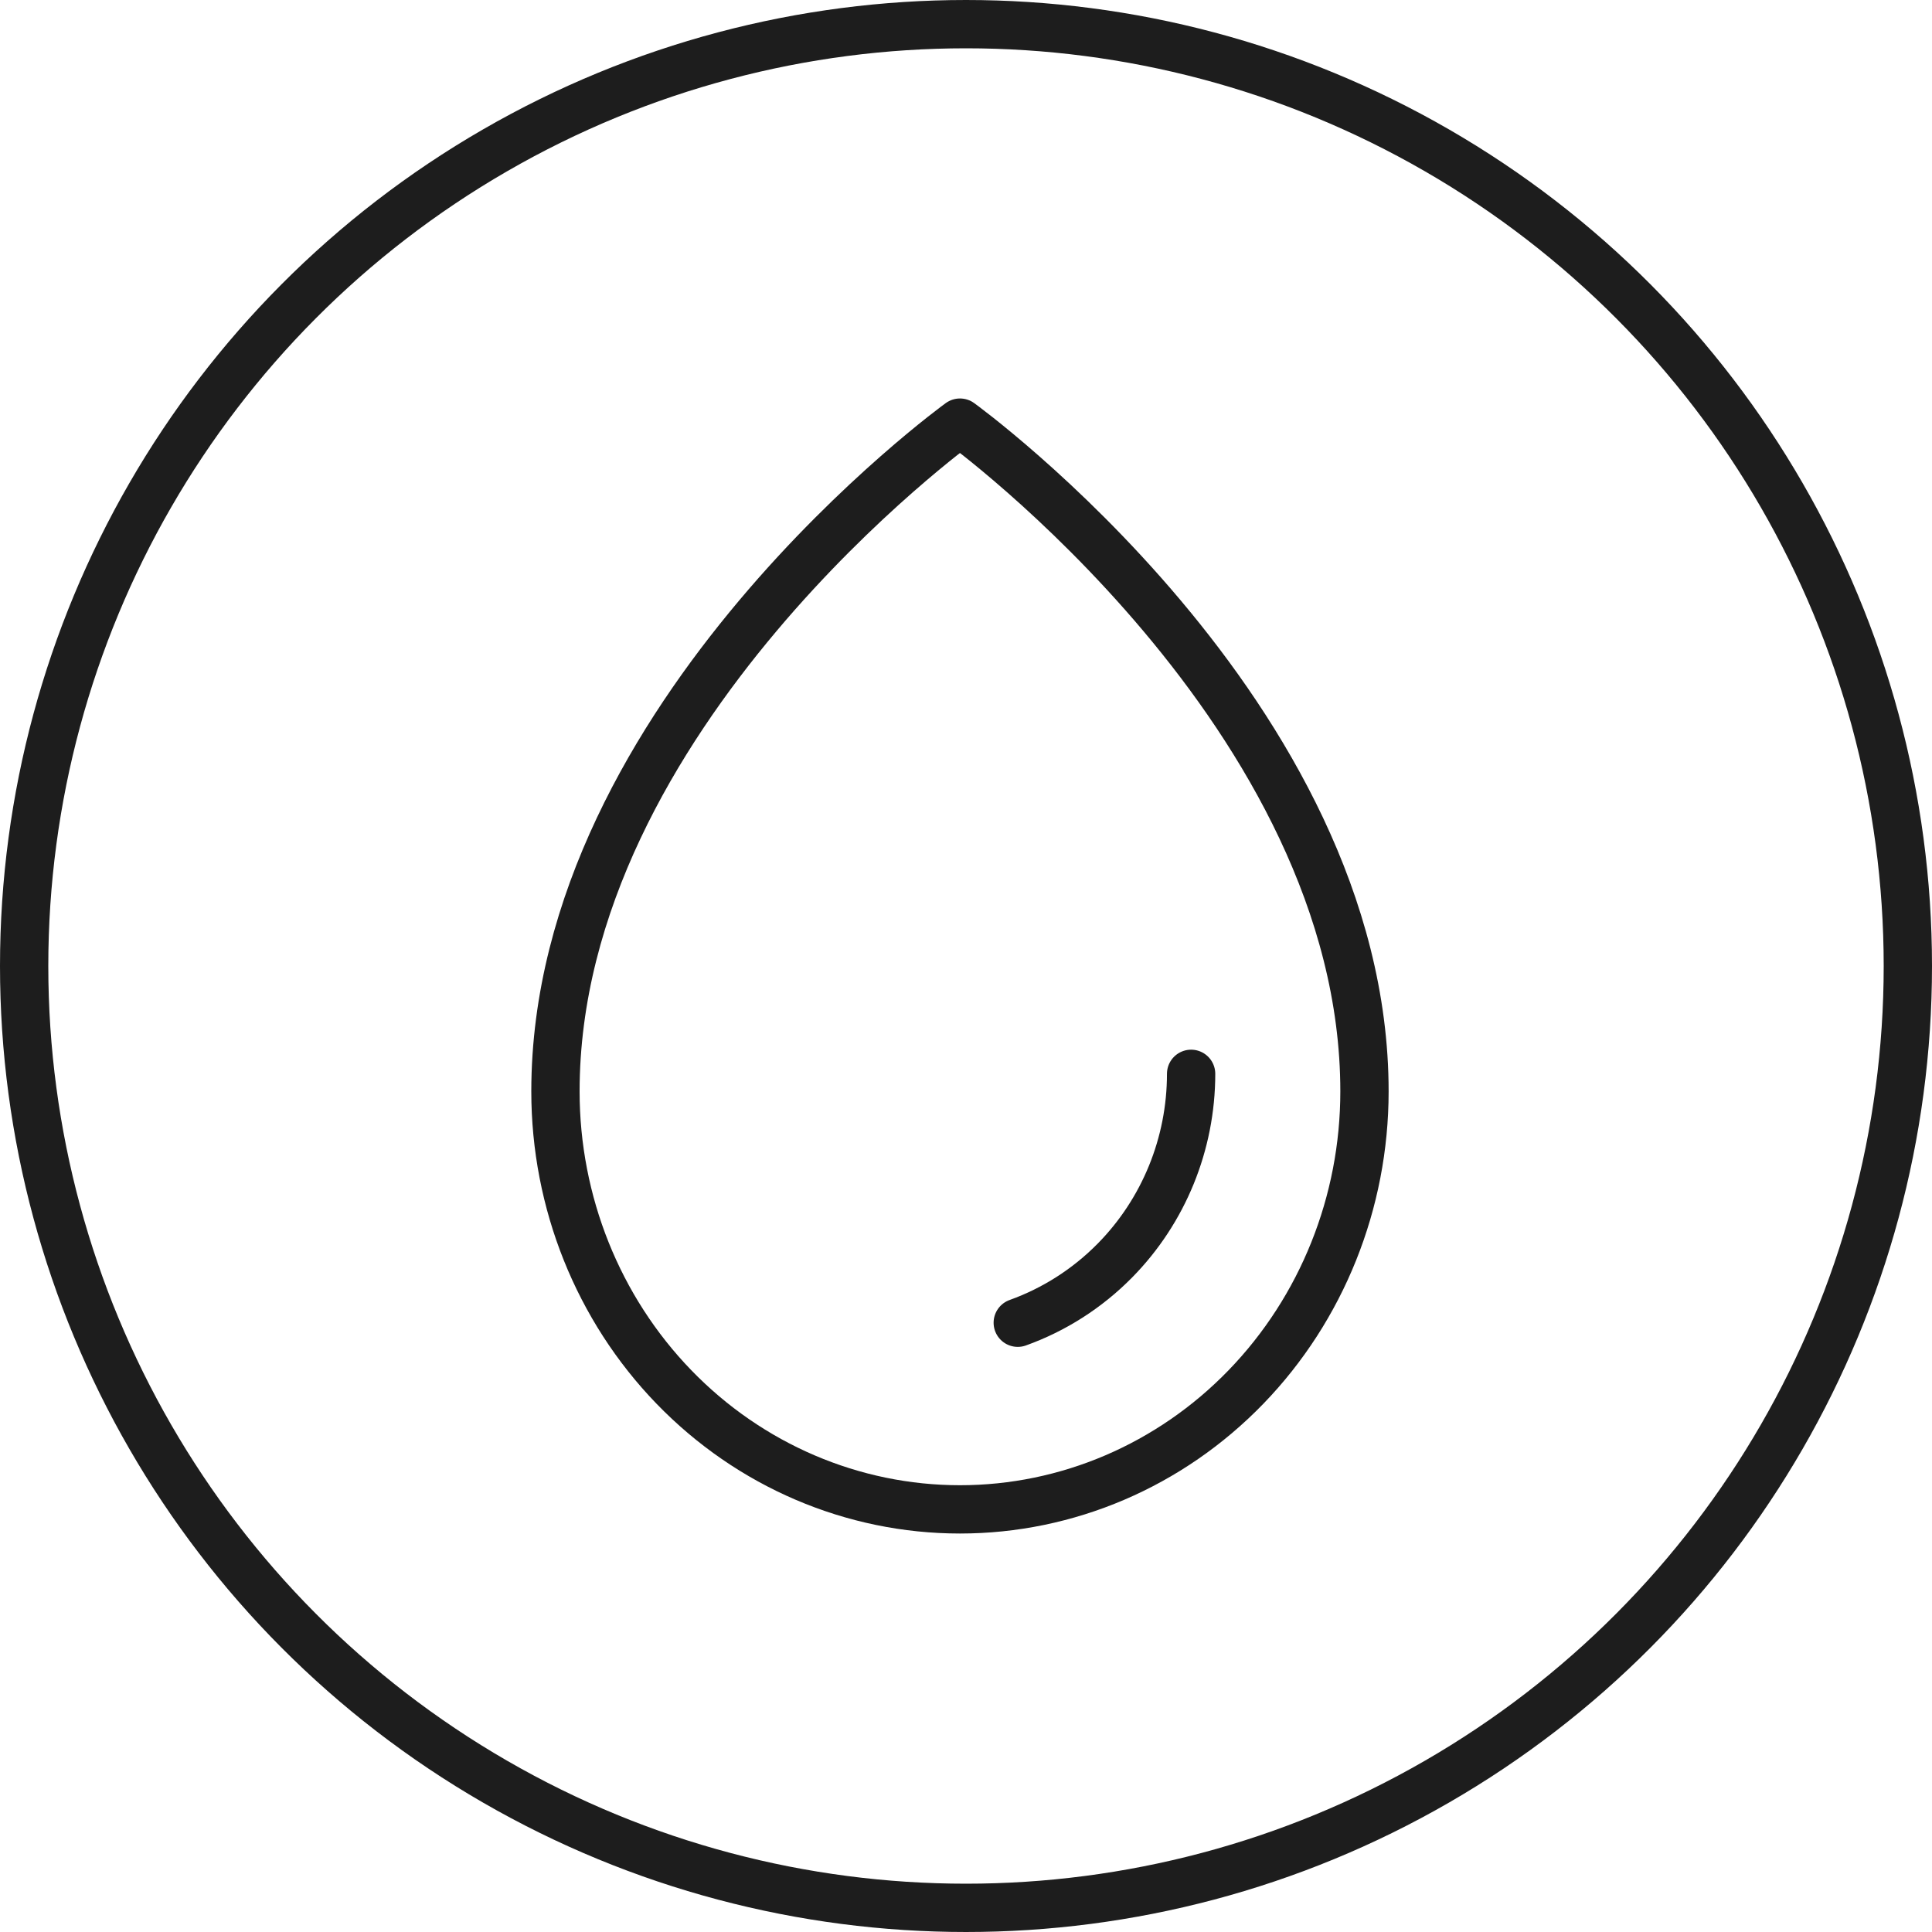 <svg width="160" height="160" viewBox="0 0 160 160" fill="none" xmlns="http://www.w3.org/2000/svg">
<circle cx="80" cy="80" r="78" transform="rotate(180 80 80)" stroke="#1D1D1D" stroke-width="4"/>
<path d="M98.643 88.93C98.643 94.728 96.374 100.289 92.336 104.389C90.043 106.717 87.286 108.466 84.286 109.543M113 90.386C113 59.231 79.5 35 79.5 35C79.5 35 46 59.231 46 90.386C46 99.567 49.529 108.373 55.812 114.865C62.094 121.356 70.616 125 79.501 125C88.385 125 96.906 121.354 103.188 114.863C109.471 108.371 113 99.567 113 90.386Z" stroke="#1D1D1D" stroke-width="4" stroke-linecap="round" stroke-linejoin="round"/>
</svg>
